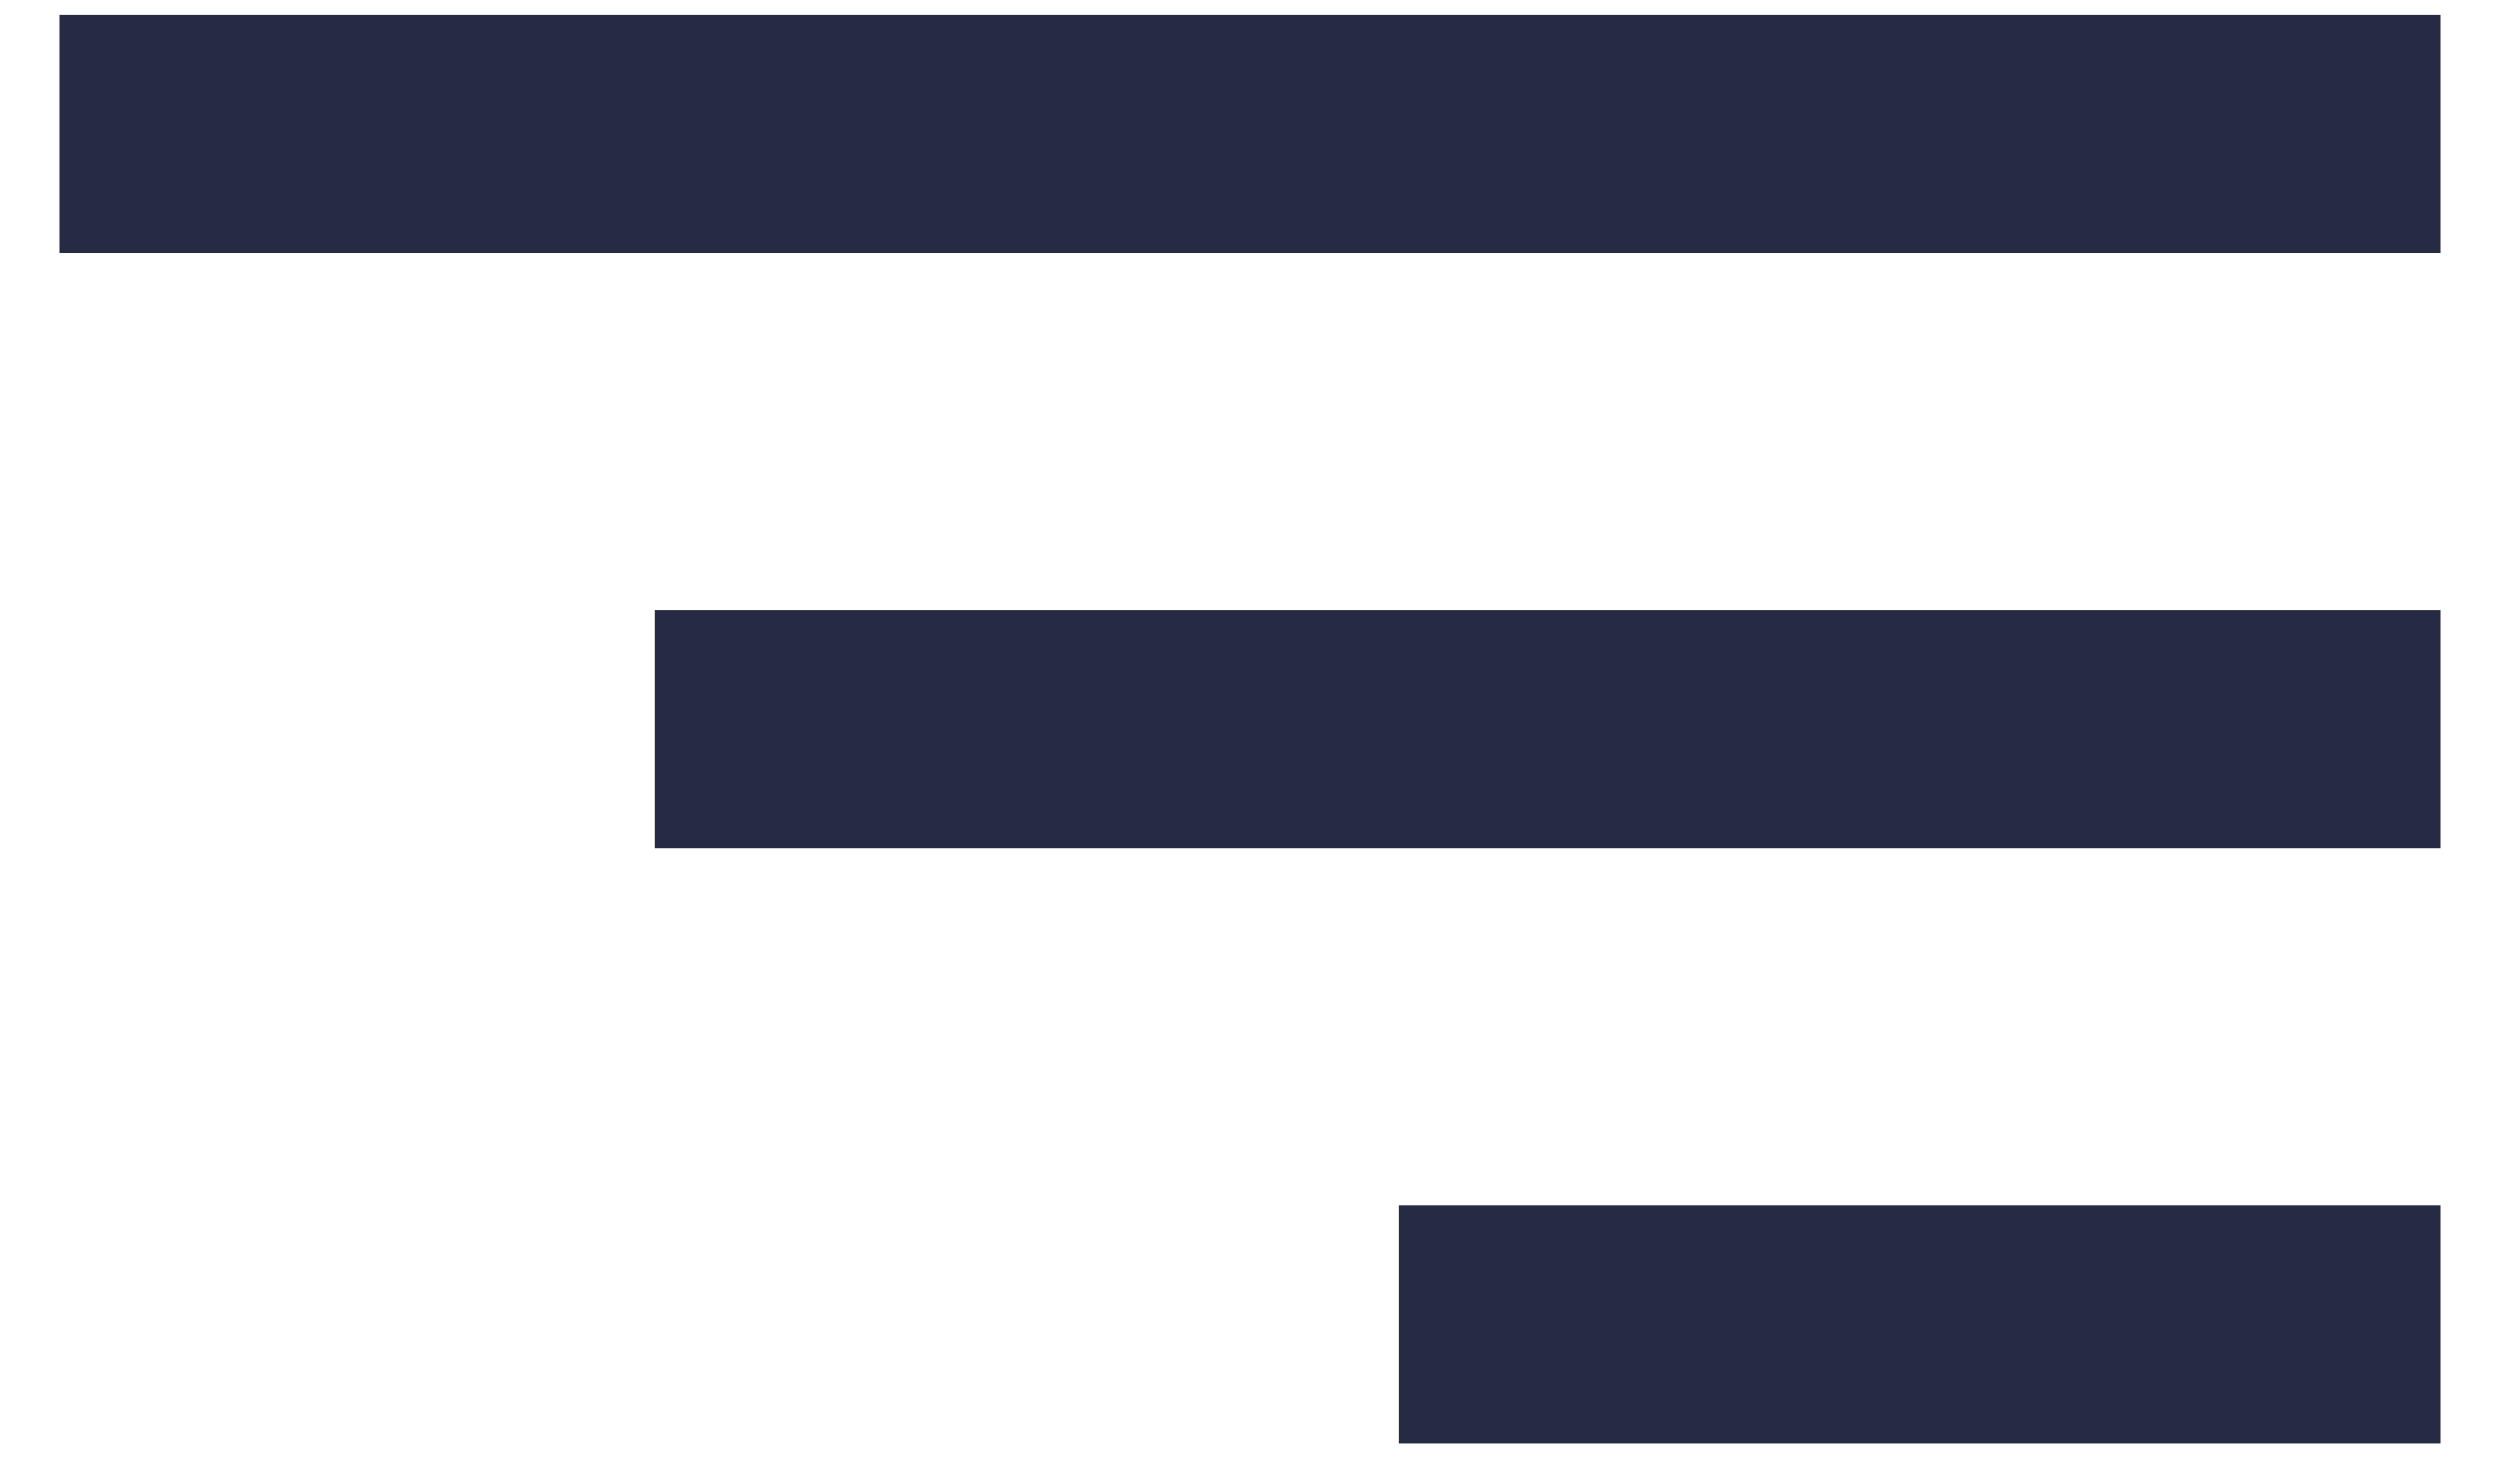 <svg width="24" height="14" viewBox="0 0 24 14" fill="none" xmlns="http://www.w3.org/2000/svg">
<path d="M0.571 0.143H23.429V2.429H0.571V0.143ZM6.286 5.857H23.429V8.143H6.286V5.857ZM13.429 11.571H23.429V13.857H13.429V11.571Z" fill="#252B42"/>
</svg>
